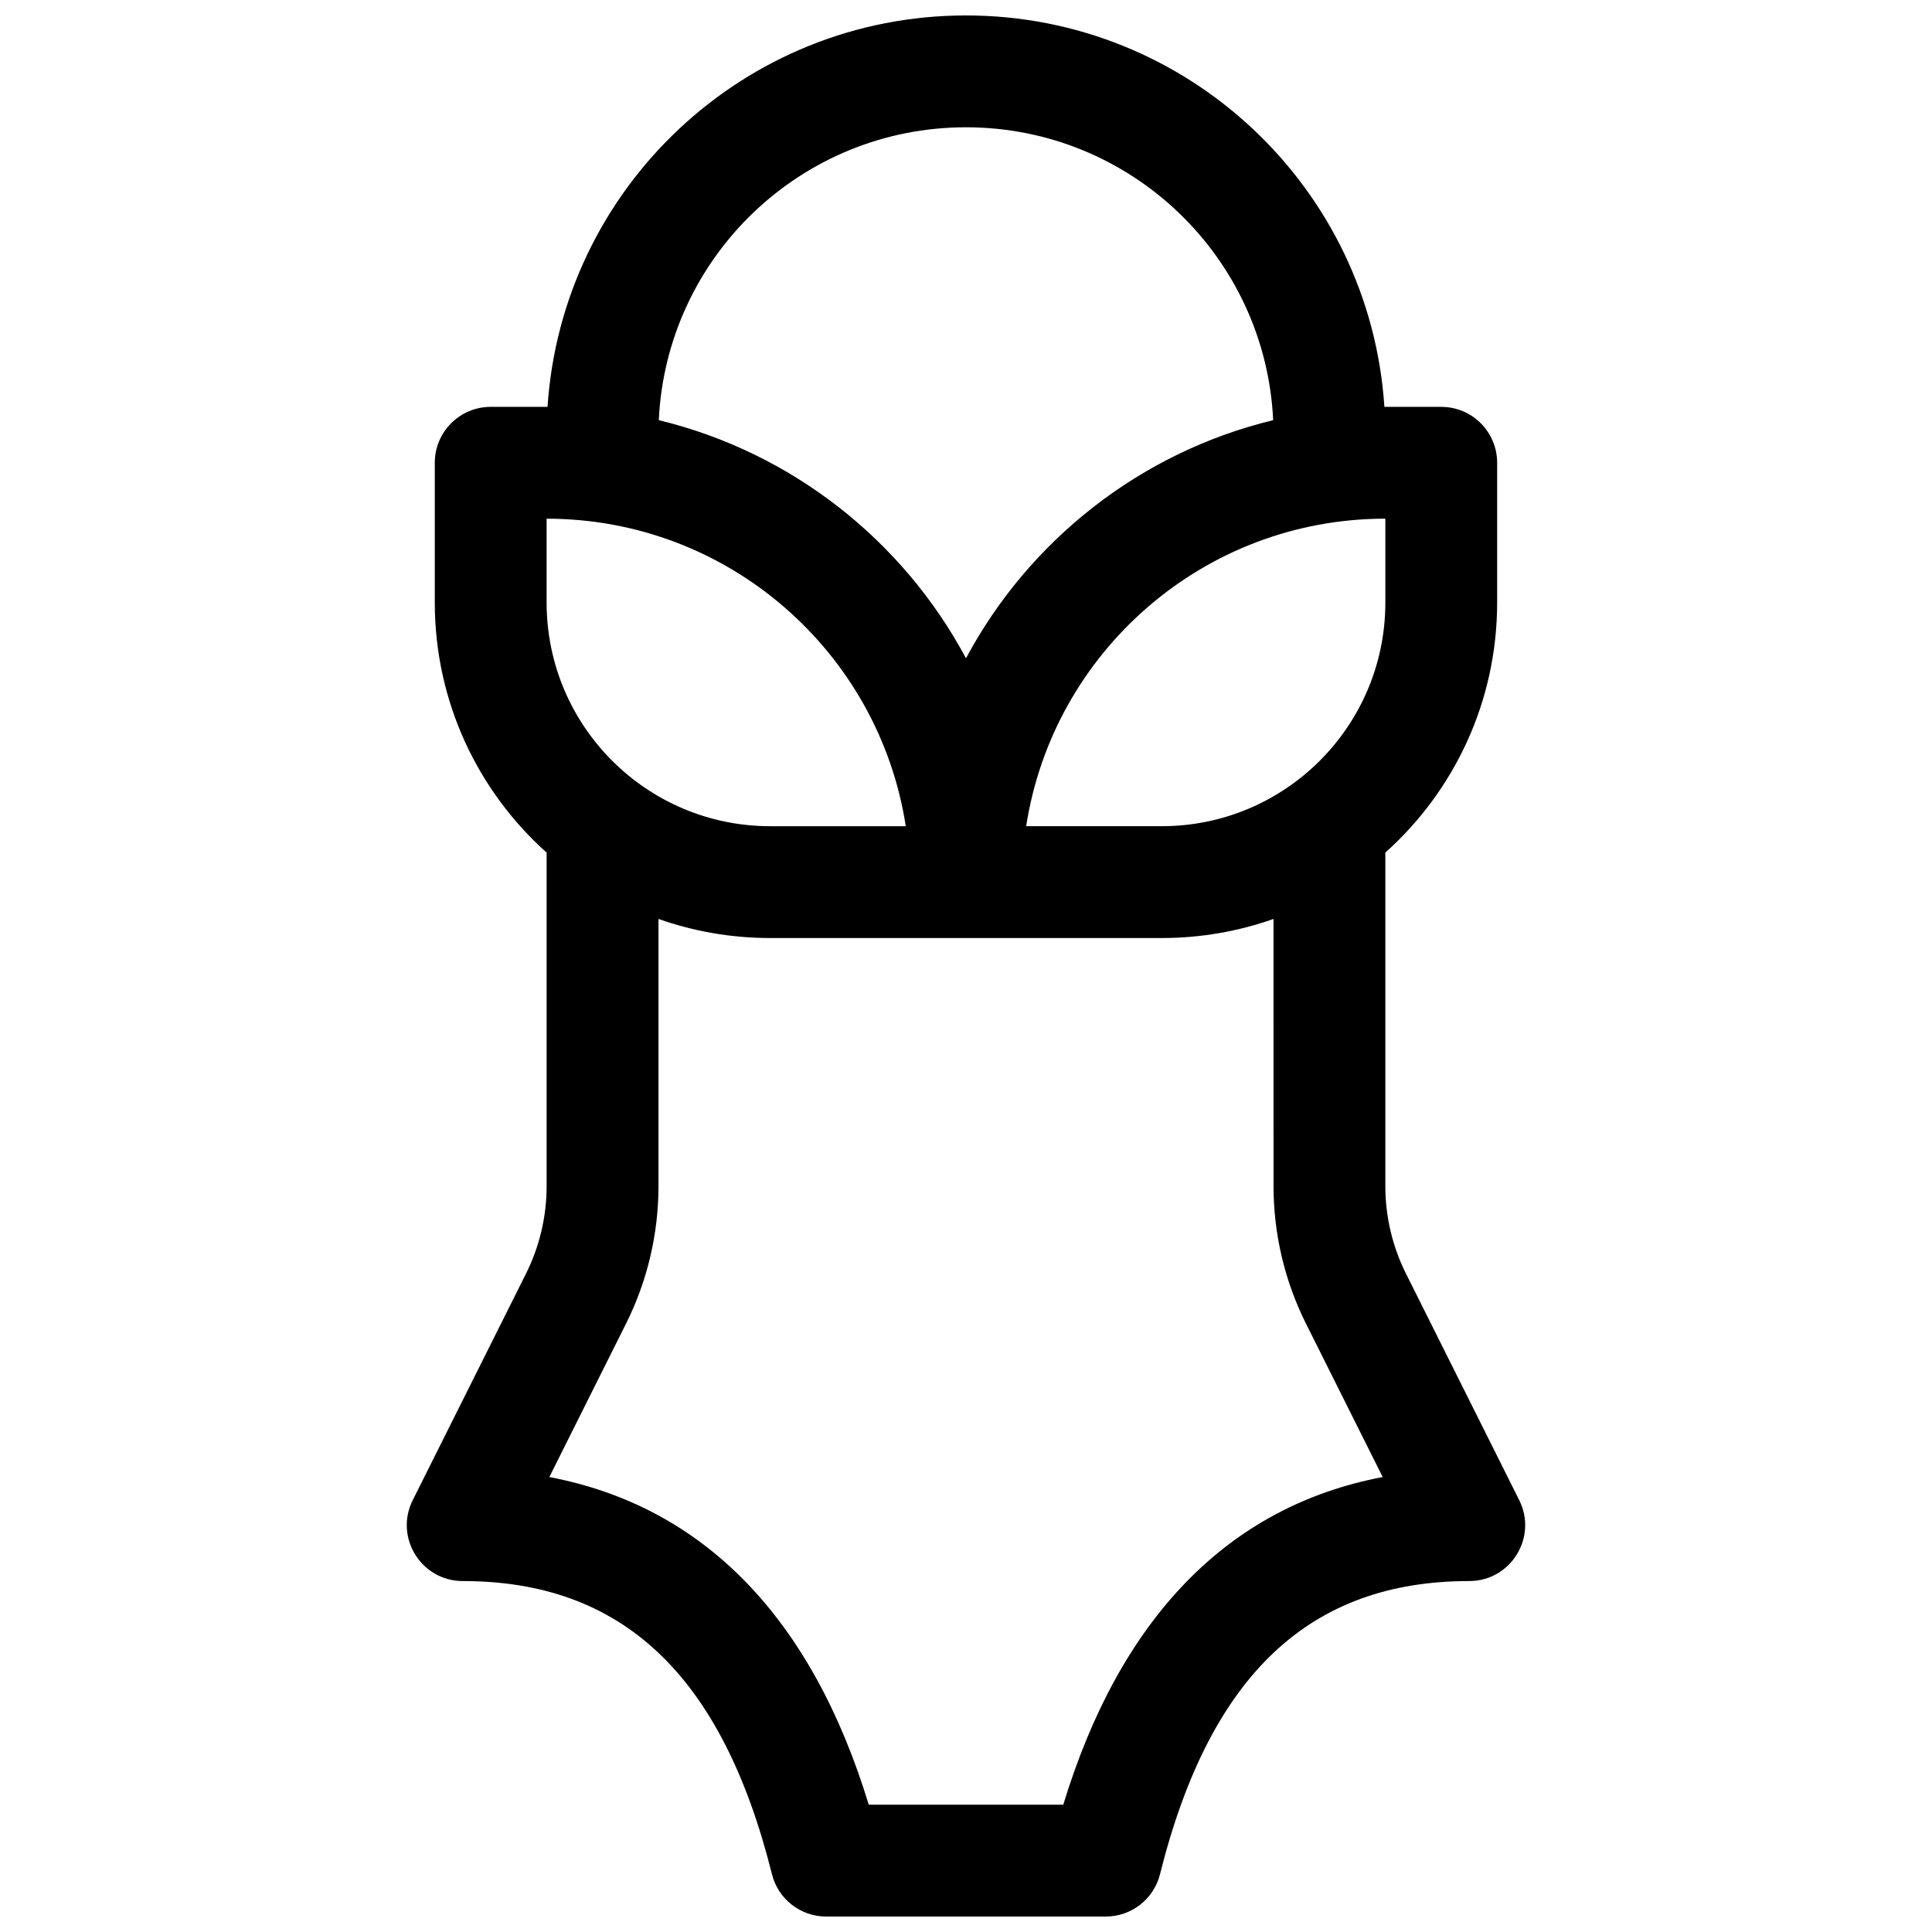 <?xml version="1.0" encoding="UTF-8"?>
<!-- Uploaded to: SVG Repo, www.svgrepo.com, Generator: SVG Repo Mixer Tools -->
<svg width="800px" height="800px" version="1.1" viewBox="144 144 512 512" xmlns="http://www.w3.org/2000/svg">
 <defs>
  <clipPath id="a">
   <path d="m251 148.09h298v503.81h-298z"/>
  </clipPath>
 </defs>
 <g clip-path="url(#a)">
  <path d="m511.13 369.95v88.398c0 8.051 1.875 15.992 5.477 23.191l30.004 60.012c4.926 9.852-2.238 21.445-13.254 21.445-42.039 0-68.664 24.578-81.941 77.684-1.648 6.598-7.574 11.223-14.375 11.223h-74.09c-6.801 0-12.727-4.625-14.375-11.223-13.277-53.105-39.902-77.684-81.941-77.684-11.016 0-18.18-11.594-13.254-21.445l30.008-60.012c3.598-7.199 5.473-15.141 5.473-23.191v-88.398c-18.188-16.277-29.637-39.938-29.637-66.266v-37.047c0-8.184 6.637-14.816 14.82-14.816h14.816 0.242c3.812-57.926 52.004-103.73 110.89-103.73 58.887 0 107.08 45.801 110.89 103.73h0.242 14.816c8.184 0 14.82 6.633 14.82 14.816v37.047c0 26.328-11.449 49.988-29.637 66.266zm-222.27-66.266c0 32.734 26.539 59.27 59.273 59.27h35.91c-7.125-46.16-47.027-81.496-95.184-81.496zm29.727-48.336c35.25 8.527 64.711 31.887 81.41 63.102 16.695-31.215 46.156-54.574 81.406-63.102-2.027-43.207-37.699-77.617-81.406-77.617-43.711 0-79.383 34.41-81.41 77.617zm162.91 132.18c-9.27 3.277-19.242 5.059-29.637 5.059h-103.72c-10.391 0-20.367-1.781-29.637-5.059v70.816c0 12.652-2.945 25.129-8.605 36.445l-20.32 40.641c41.012 7.789 69.578 37.406 84.648 86.832h51.551c15.074-49.426 43.641-79.043 84.648-86.832l-20.32-40.641c-5.66-11.316-8.605-23.793-8.605-36.445zm-65.547-24.578h35.91c32.738 0 59.273-26.535 59.273-59.27v-22.227c-48.156 0-88.055 35.336-95.184 81.496z"/>
 </g>
</svg>